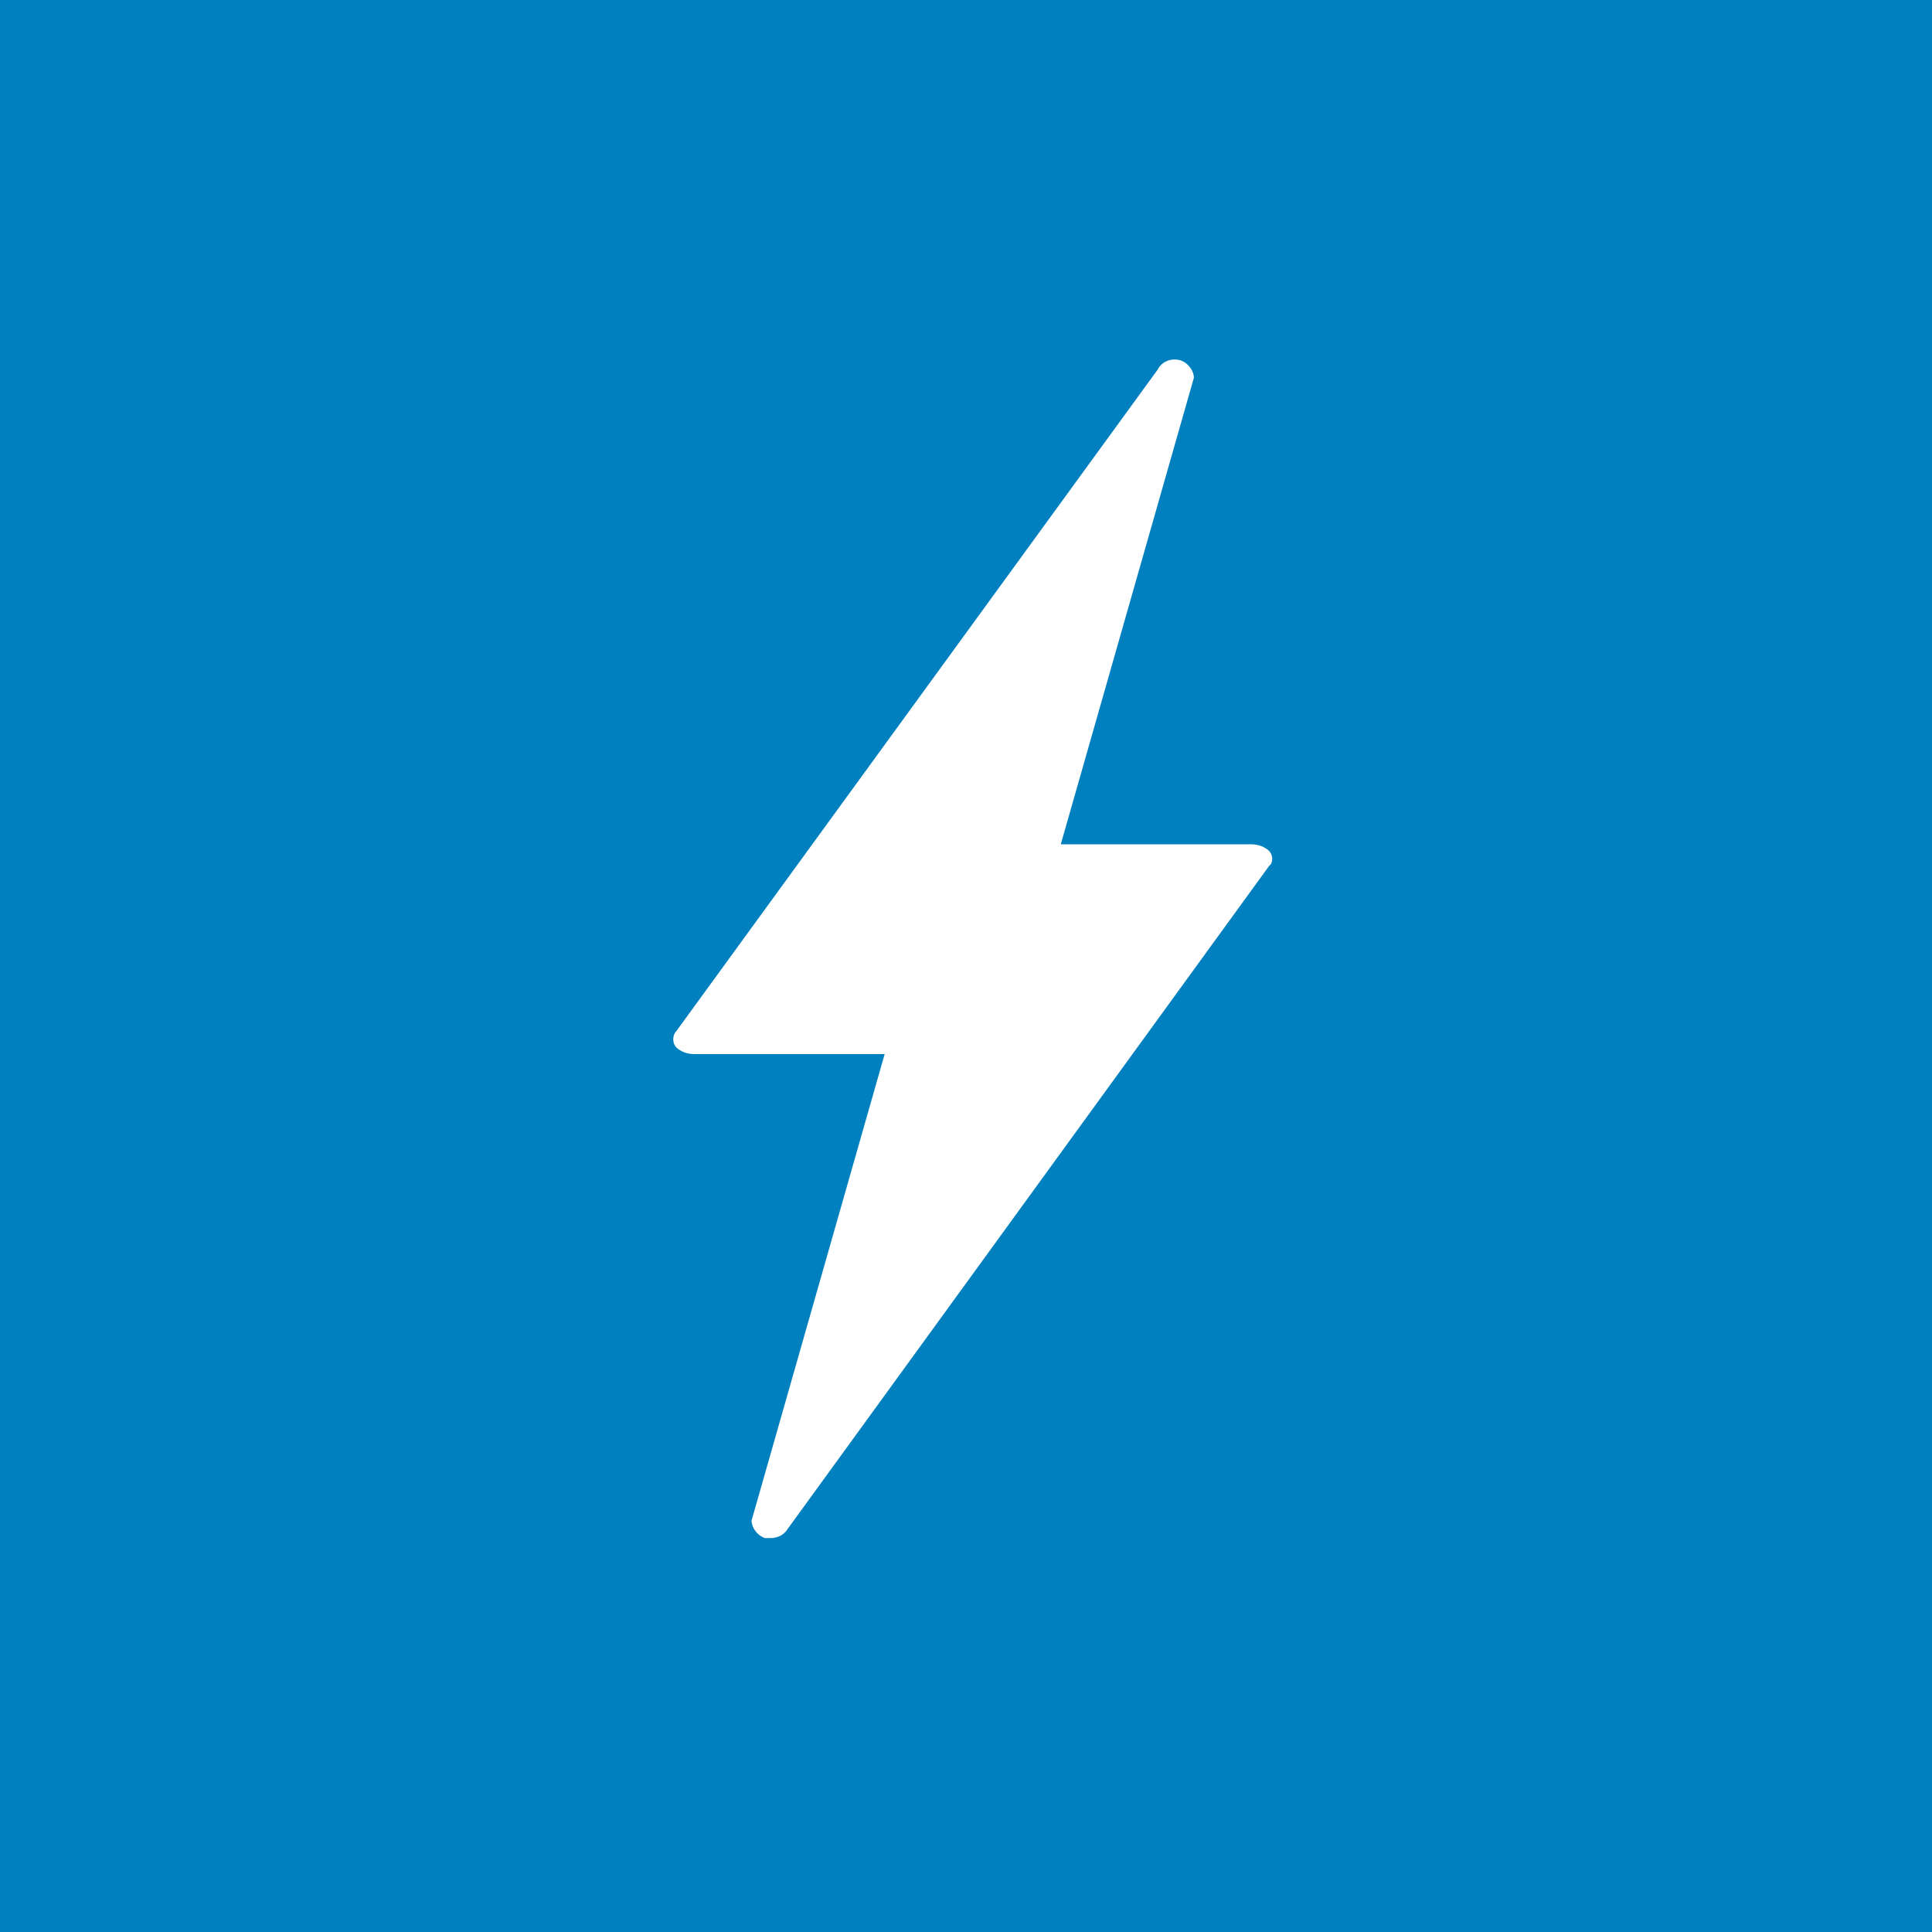 <?xml version="1.0" encoding="UTF-8"?>
<svg xmlns="http://www.w3.org/2000/svg" id="Ebene_1" data-name="Ebene 1" version="1.1" viewBox="0 0 143.7 143.7">
  <defs>
    <style>
      .cls-1 {
        fill: #0080bf;
      }

      .cls-1, .cls-2 {
        stroke-width: 0px;
      }

      .cls-2 {
        fill: #fff;
      }
    </style>
  </defs>
  <rect class="cls-1" y="0" width="143.7" height="143.7"></rect>
  <path class="cls-2" d="M94.4,63.3c-.3-.3-.8-.5-1.3-.5h-14.2l9.9-34.7c0-.5-.4-1.1-1-1.3-.7-.2-1.4.1-1.7.7l-35.8,49.2c-.3.3-.3.9,0,1.2.3.3.8.5,1.3.5h14.2l-9.9,34.7c0,.5.4,1.1,1,1.3h.4c.5,0,1-.2,1.3-.7l35.8-49.3c.3-.2.3-.8,0-1.1h0Z"></path>
</svg>
